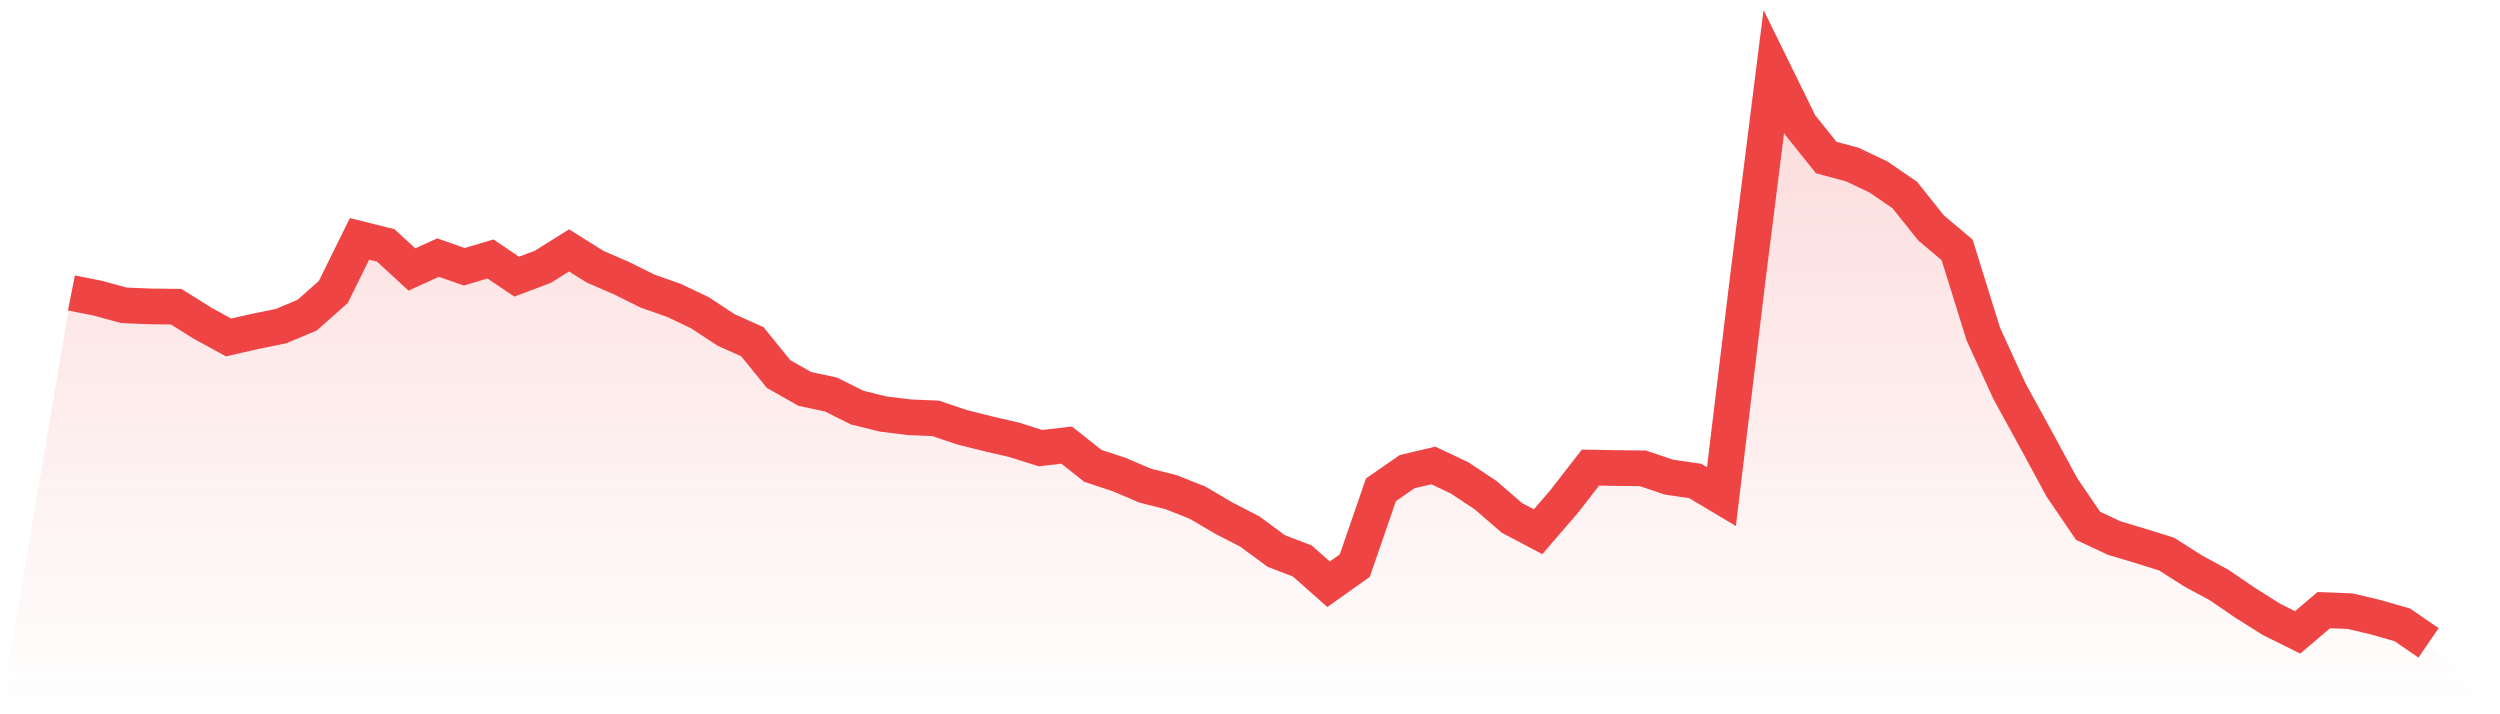 <svg viewBox="0 0 140 40" xmlns="http://www.w3.org/2000/svg">
<defs>
<linearGradient id="gradient" x1="0" x2="0" y1="0" y2="1">
<stop offset="0%" stop-color="#ef4444" stop-opacity="0.2"/>
<stop offset="100%" stop-color="#ef4444" stop-opacity="0"/>
</linearGradient>
</defs>
<path d="M4,16.406 L4,16.406 L5.467,16.695 L6.933,17.097 L8.4,17.159 L9.867,17.175 L11.333,18.093 L12.8,18.898 L14.267,18.563 L15.733,18.264 L17.2,17.649 L18.667,16.349 L20.133,13.377 L21.6,13.743 L23.067,15.09 L24.533,14.424 L26,14.94 L27.467,14.502 L28.933,15.492 L30.4,14.94 L31.867,14.022 L33.333,14.94 L34.8,15.575 L36.267,16.303 L37.733,16.819 L39.2,17.515 L40.667,18.48 L42.133,19.136 L43.6,20.947 L45.067,21.778 L46.533,22.093 L48,22.825 L49.467,23.187 L50.933,23.367 L52.4,23.429 L53.867,23.925 L55.333,24.291 L56.8,24.632 L58.267,25.096 L59.733,24.926 L61.2,26.087 L62.667,26.572 L64.133,27.196 L65.6,27.568 L67.067,28.151 L68.533,29.013 L70,29.771 L71.467,30.855 L72.933,31.418 L74.4,32.718 L75.867,31.676 L77.333,27.428 L78.8,26.412 L80.267,26.066 L81.733,26.758 L83.2,27.733 L84.667,29.002 L86.133,29.776 L87.6,28.074 L89.067,26.185 L90.533,26.211 L92,26.226 L93.467,26.721 L94.933,26.933 L96.4,27.81 L97.867,15.657 L99.333,4 L100.8,6.988 L102.267,8.82 L103.733,9.217 L105.2,9.914 L106.667,10.92 L108.133,12.757 L109.6,13.996 L111.067,18.712 L112.533,21.912 L114,24.585 L115.467,27.294 L116.933,29.446 L118.4,30.133 L119.867,30.571 L121.333,31.03 L122.8,31.965 L124.267,32.759 L125.733,33.76 L127.2,34.684 L128.667,35.412 L130.133,34.168 L131.6,34.225 L133.067,34.571 L134.533,34.994 L136,36 L140,40 L0,40 z" fill="url(#gradient)"/>
<path d="M4,16.406 L4,16.406 L5.467,16.695 L6.933,17.097 L8.4,17.159 L9.867,17.175 L11.333,18.093 L12.8,18.898 L14.267,18.563 L15.733,18.264 L17.2,17.649 L18.667,16.349 L20.133,13.377 L21.6,13.743 L23.067,15.09 L24.533,14.424 L26,14.94 L27.467,14.502 L28.933,15.492 L30.4,14.94 L31.867,14.022 L33.333,14.94 L34.8,15.575 L36.267,16.303 L37.733,16.819 L39.2,17.515 L40.667,18.48 L42.133,19.136 L43.6,20.947 L45.067,21.778 L46.533,22.093 L48,22.825 L49.467,23.187 L50.933,23.367 L52.4,23.429 L53.867,23.925 L55.333,24.291 L56.8,24.632 L58.267,25.096 L59.733,24.926 L61.2,26.087 L62.667,26.572 L64.133,27.196 L65.6,27.568 L67.067,28.151 L68.533,29.013 L70,29.771 L71.467,30.855 L72.933,31.418 L74.4,32.718 L75.867,31.676 L77.333,27.428 L78.8,26.412 L80.267,26.066 L81.733,26.758 L83.2,27.733 L84.667,29.002 L86.133,29.776 L87.6,28.074 L89.067,26.185 L90.533,26.211 L92,26.226 L93.467,26.721 L94.933,26.933 L96.4,27.81 L97.867,15.657 L99.333,4 L100.8,6.988 L102.267,8.82 L103.733,9.217 L105.2,9.914 L106.667,10.92 L108.133,12.757 L109.6,13.996 L111.067,18.712 L112.533,21.912 L114,24.585 L115.467,27.294 L116.933,29.446 L118.4,30.133 L119.867,30.571 L121.333,31.03 L122.8,31.965 L124.267,32.759 L125.733,33.76 L127.2,34.684 L128.667,35.412 L130.133,34.168 L131.6,34.225 L133.067,34.571 L134.533,34.994 L136,36" fill="none" stroke="#ef4444" stroke-width="2"/>
</svg>